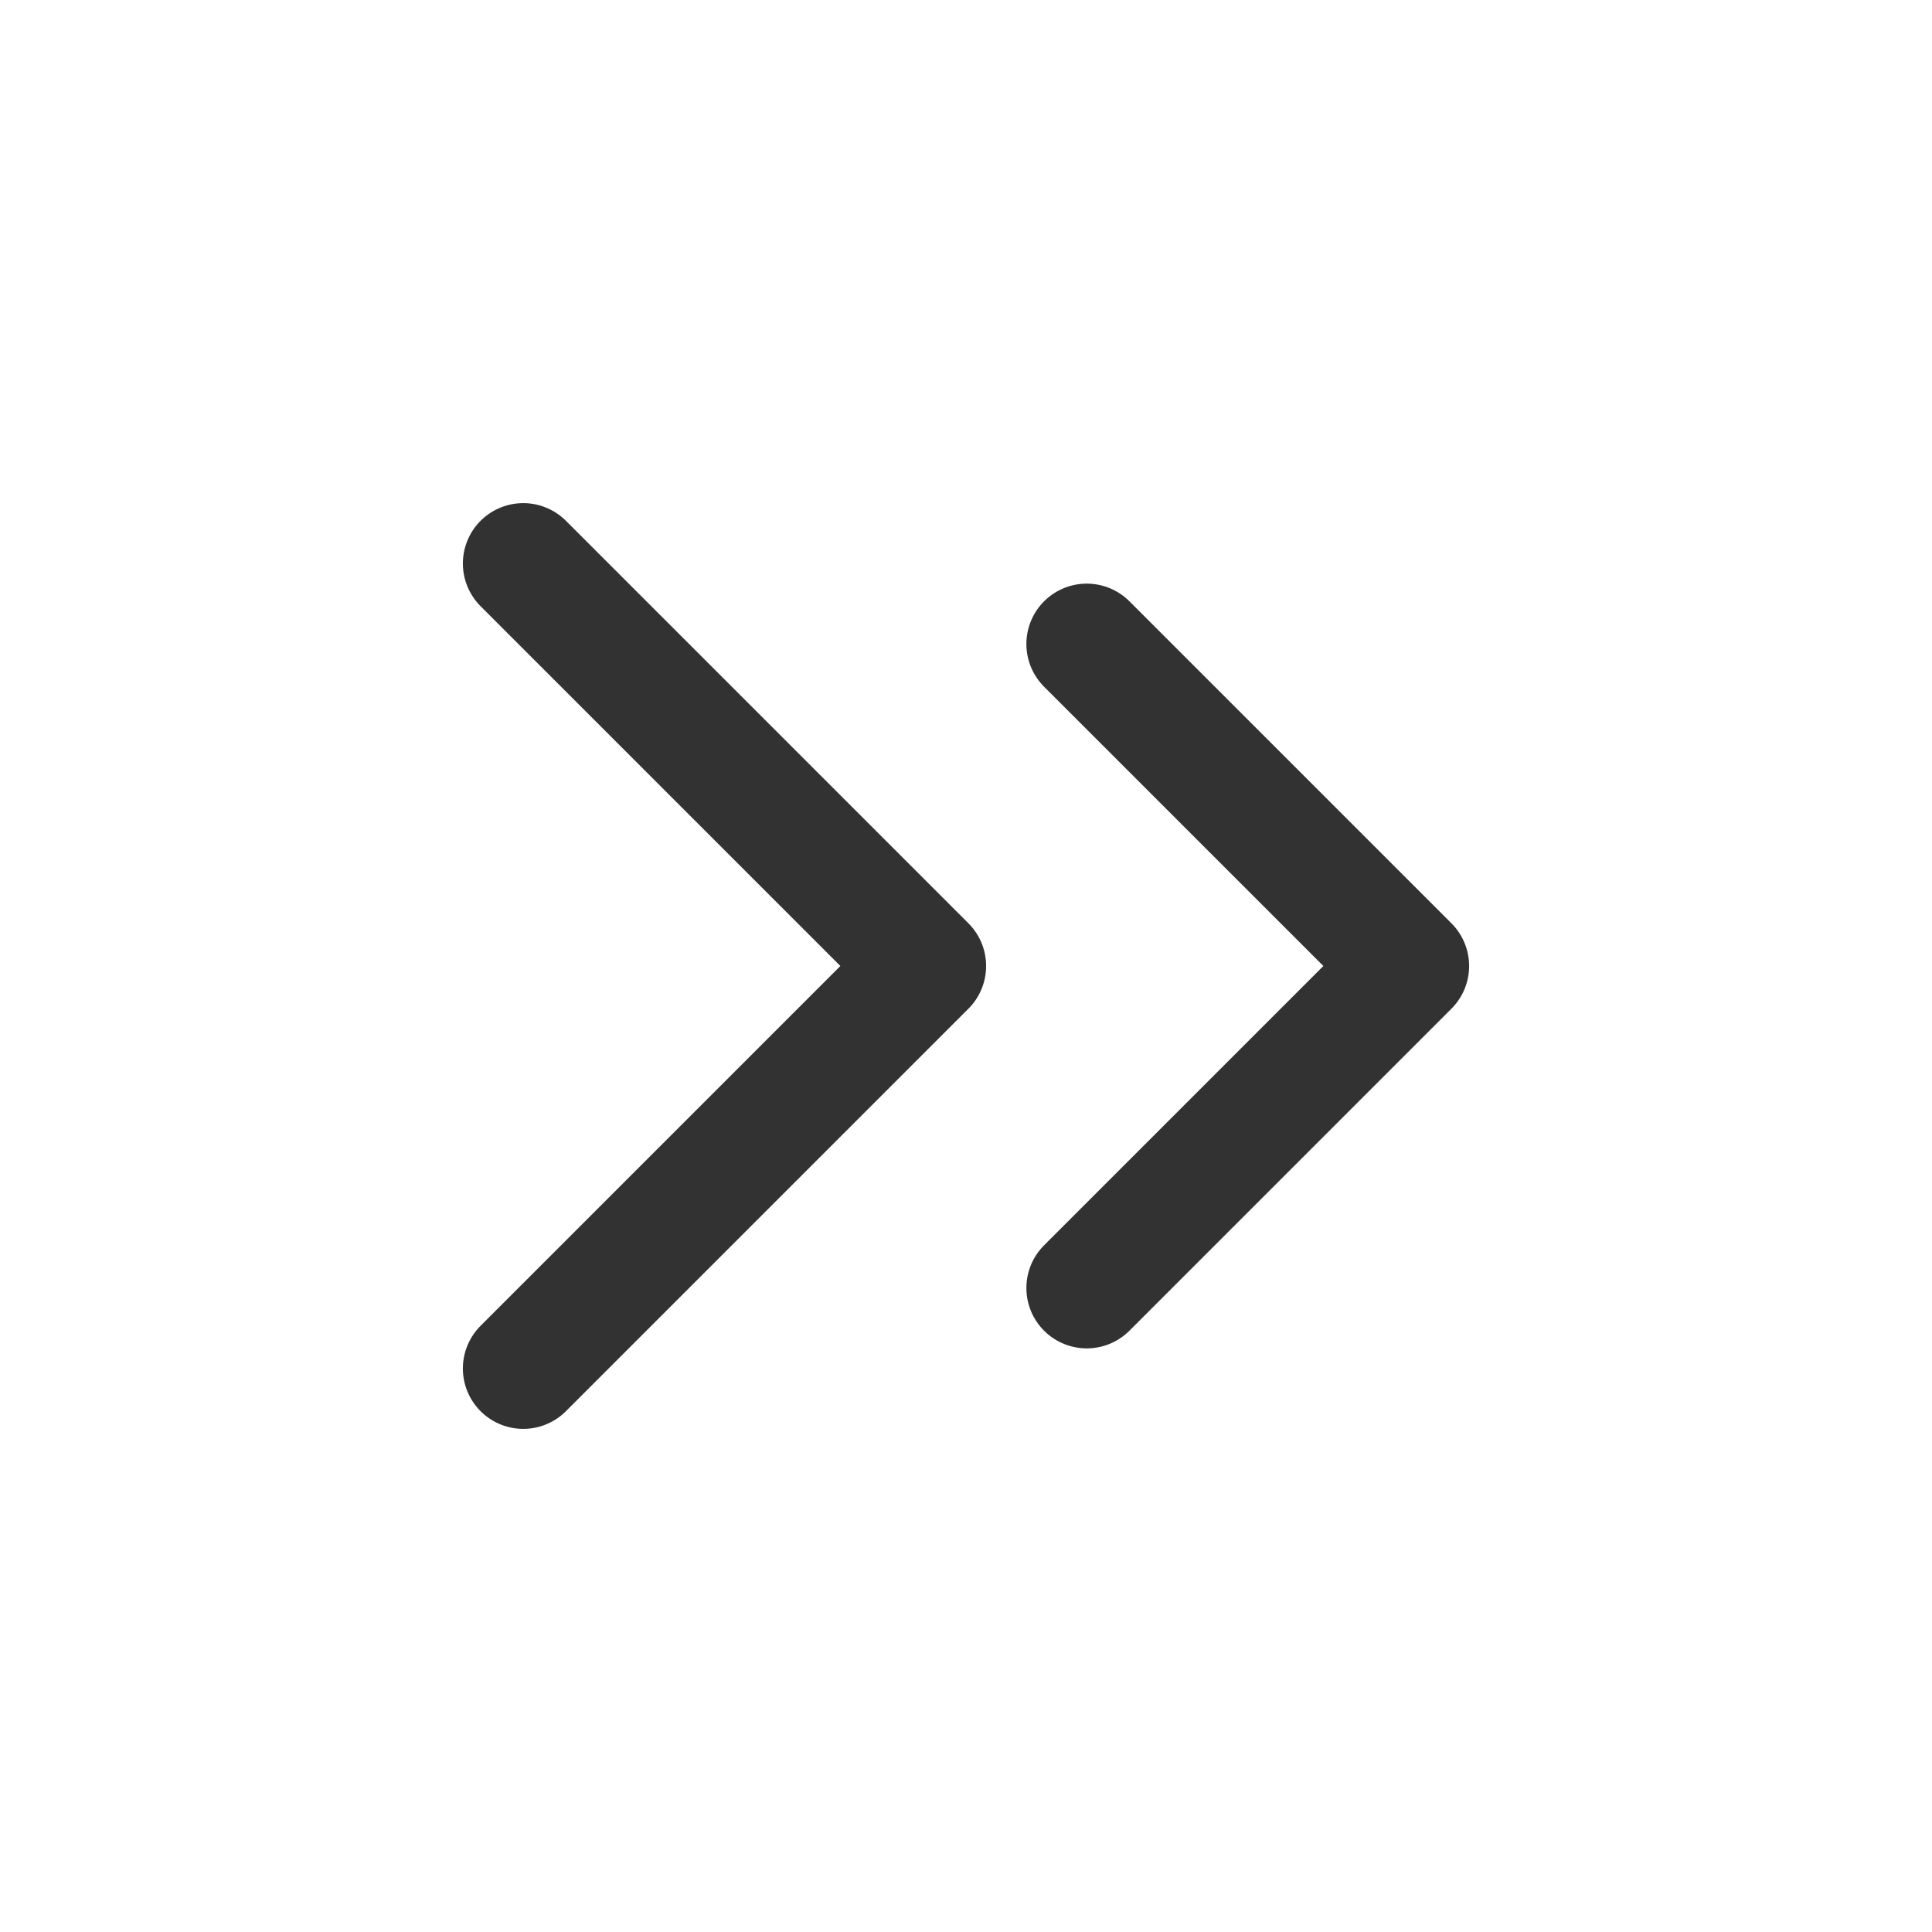 <?xml version="1.0" encoding="UTF-8"?><svg version="1.1" viewBox="0 0 24 24" xmlns="http://www.w3.org/2000/svg" xmlns:xlink="http://www.w3.org/1999/xlink"><!--Generated by IJSVG (https://github.com/iconjar/IJSVG)--><g stroke-linecap="round" stroke-width="1.5" stroke="#323232" fill="none" stroke-linejoin="round"><path d="M13.5,16l4,-4l-4,-4"></path><path d="M6.5,17l5,-5l-5,-5"></path></g><path fill="none" d="M0,0h24v24h-24Z"></path></svg>